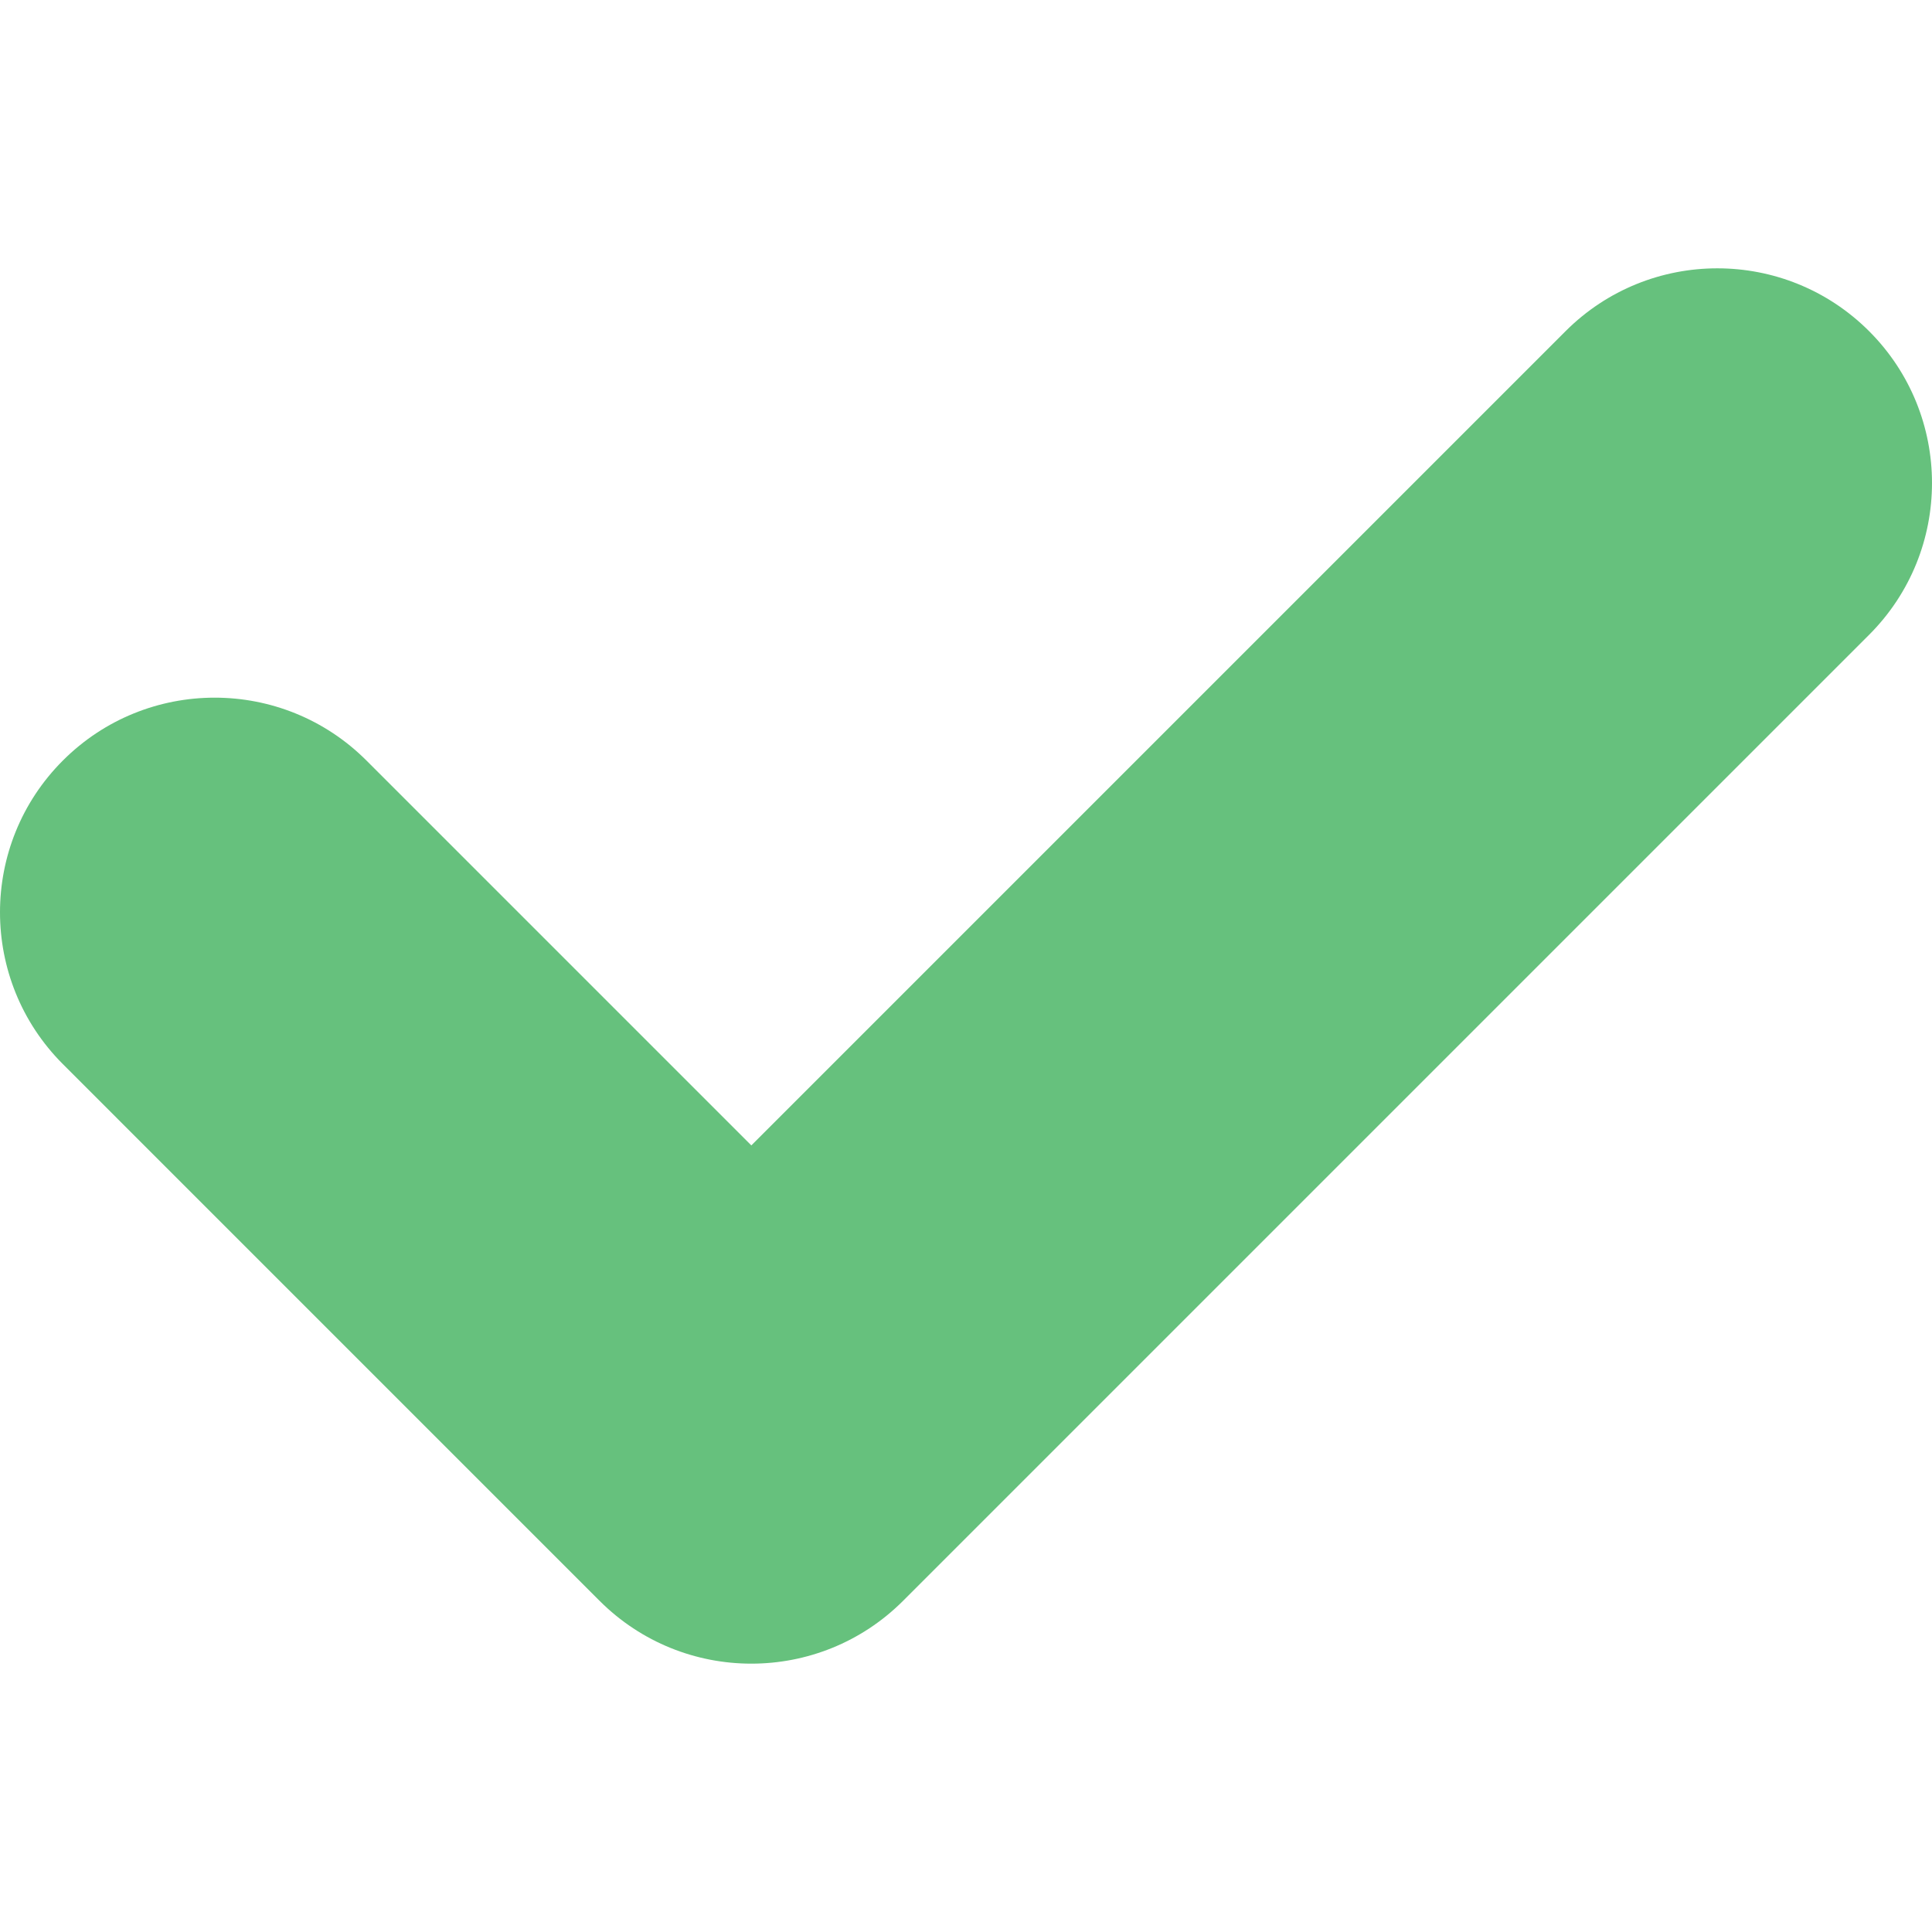 <?xml version="1.0" encoding="UTF-8"?> <svg xmlns="http://www.w3.org/2000/svg" width="512" height="512" viewBox="0 0 512 512" fill="none"><path d="M199.111 303.545L414.884 87.771C437.1 65.555 473.121 65.555 495.337 87.771C517.553 109.987 517.553 146.008 495.337 168.224L239.337 424.224C217.121 446.44 181.1 446.44 158.884 424.224L16.662 282.002C-5.554 259.786 -5.554 223.765 16.662 201.549C38.878 179.333 74.899 179.333 97.115 201.549L199.111 303.545Z" fill="#66C17D"></path></svg> 